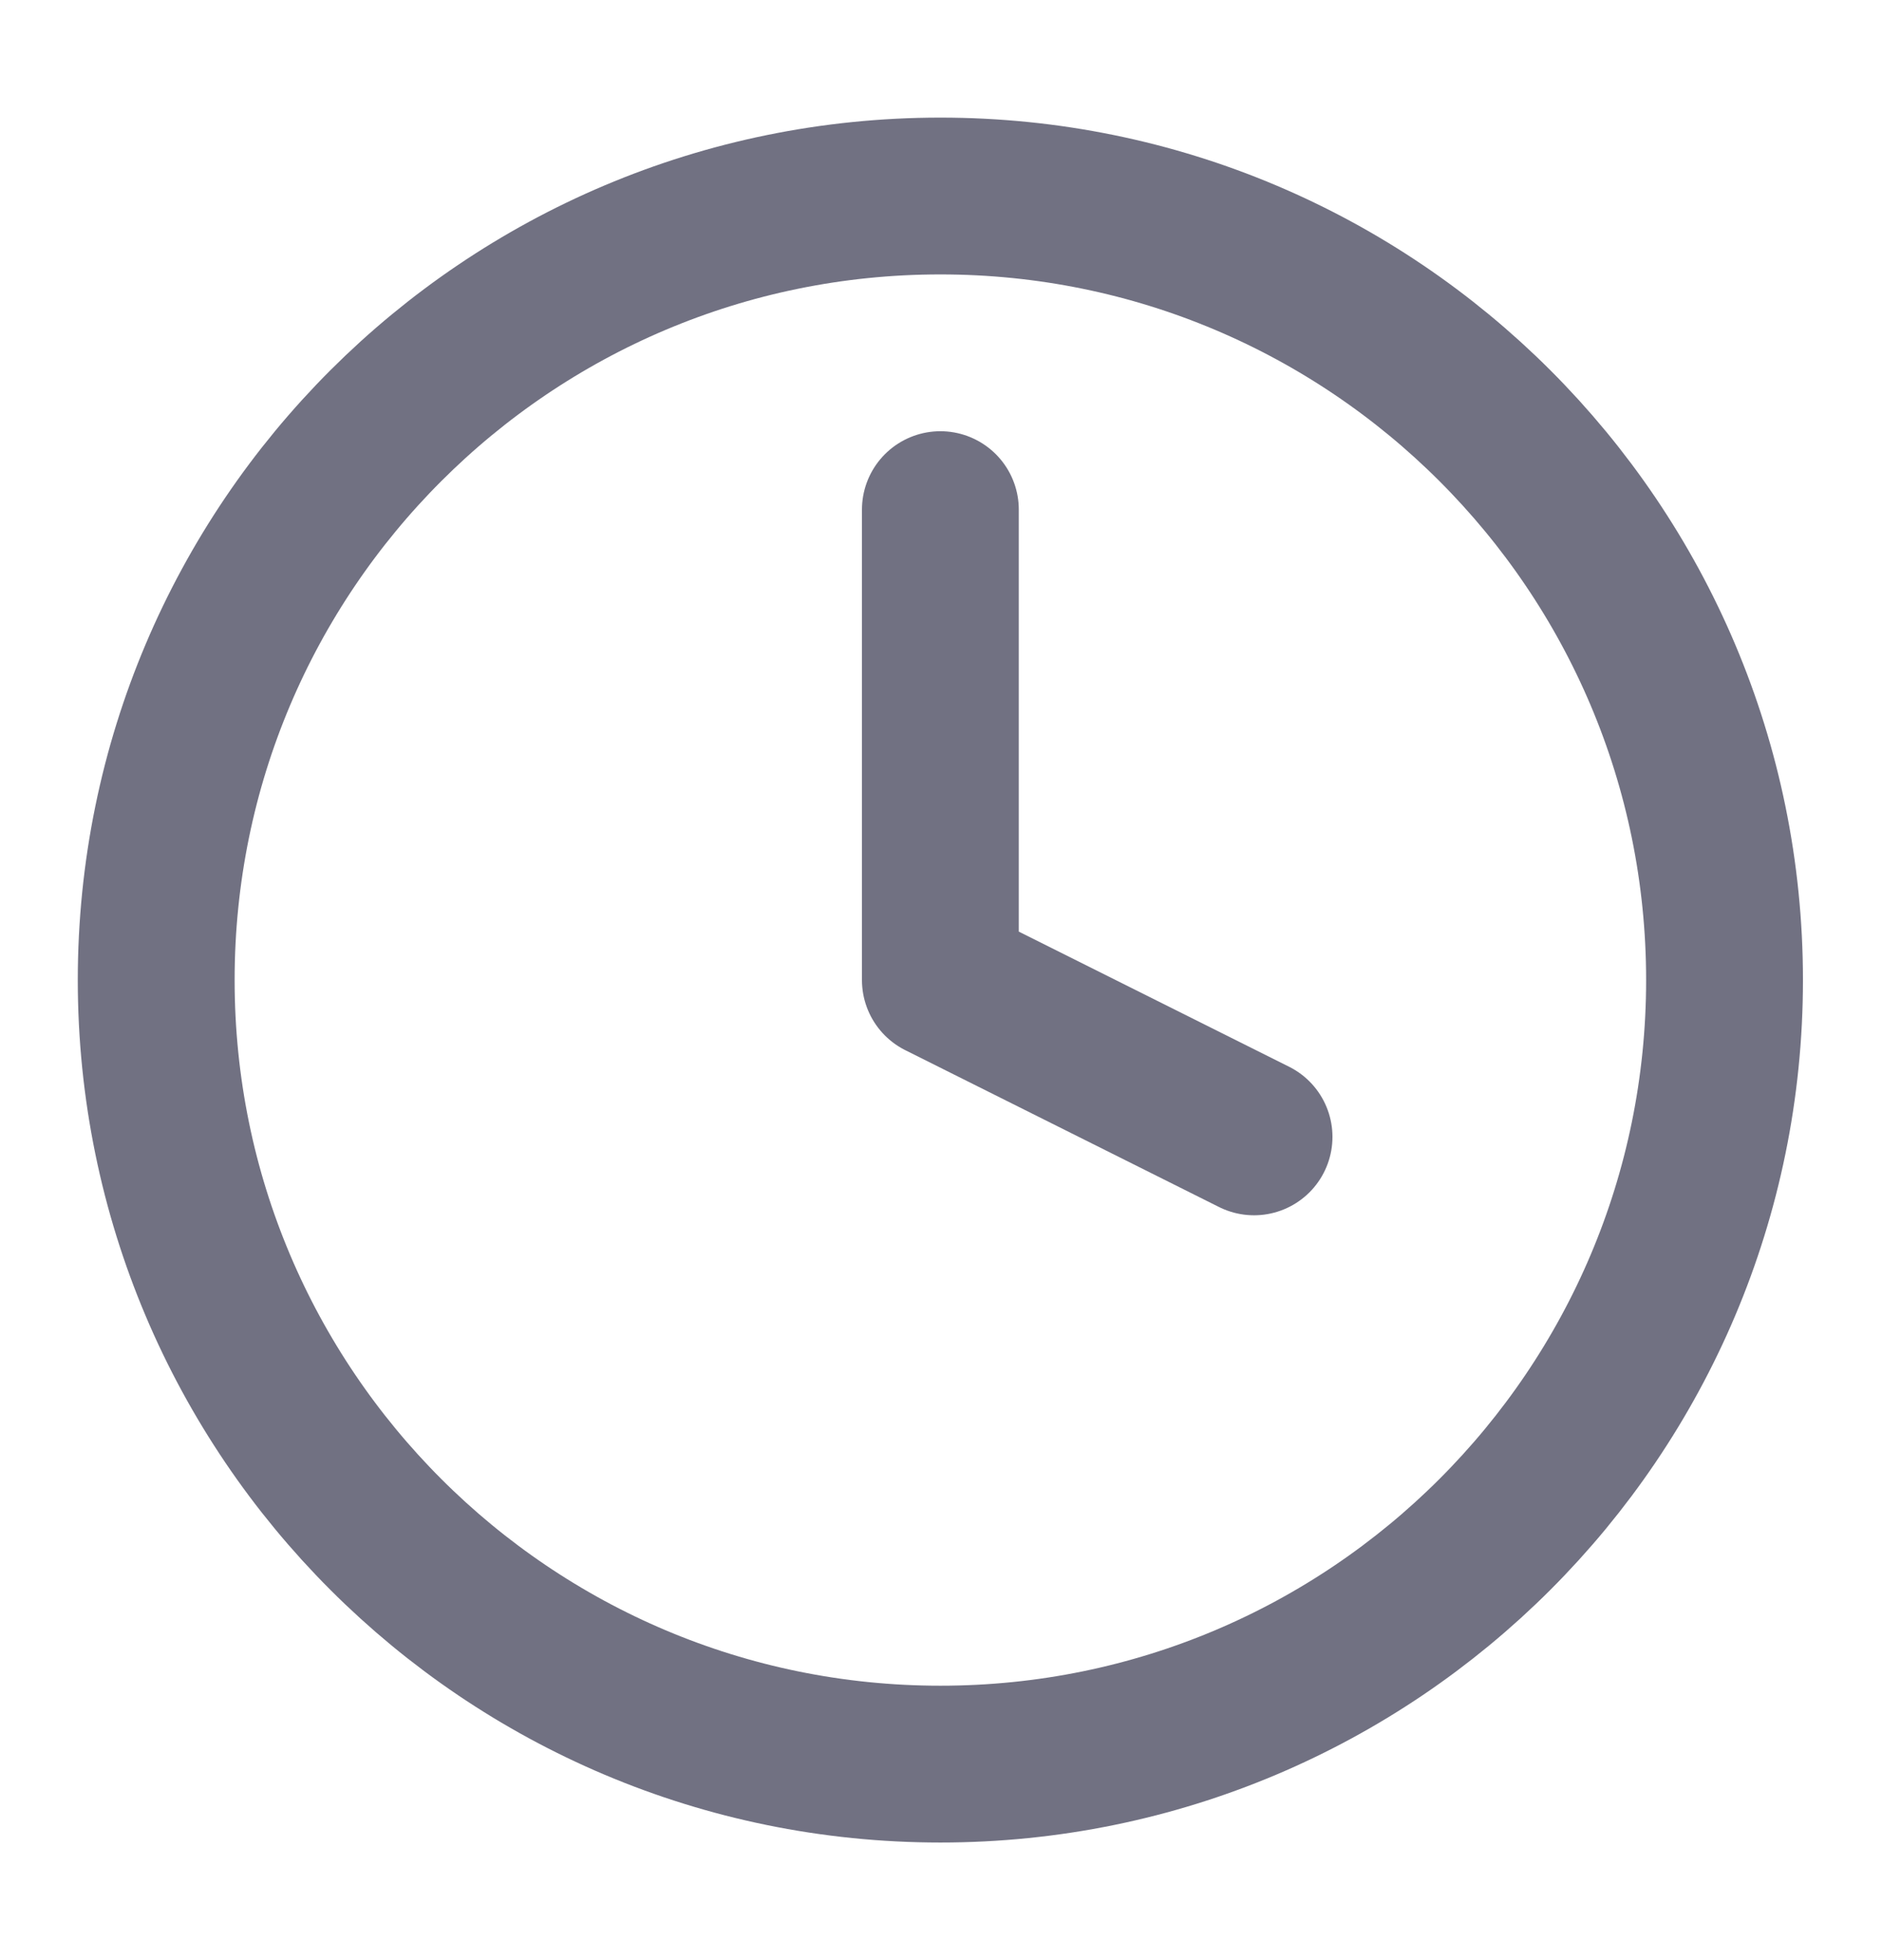 <?xml version="1.0" encoding="UTF-8"?> <svg xmlns="http://www.w3.org/2000/svg" width="24" height="25" viewBox="0 0 24 25" fill="none"><path d="M11.992 6.5V12.5L15.992 14.5" stroke="#717182" stroke-width="2" stroke-linecap="round" stroke-linejoin="round"></path><path d="M11.992 22.5C17.515 22.5 21.992 18.023 21.992 12.5C21.992 6.977 17.515 2.5 11.992 2.5C6.469 2.5 1.992 6.977 1.992 12.5C1.992 18.023 6.469 22.5 11.992 22.5Z" stroke="#717182" stroke-width="2" stroke-linecap="round" stroke-linejoin="round"></path></svg> 